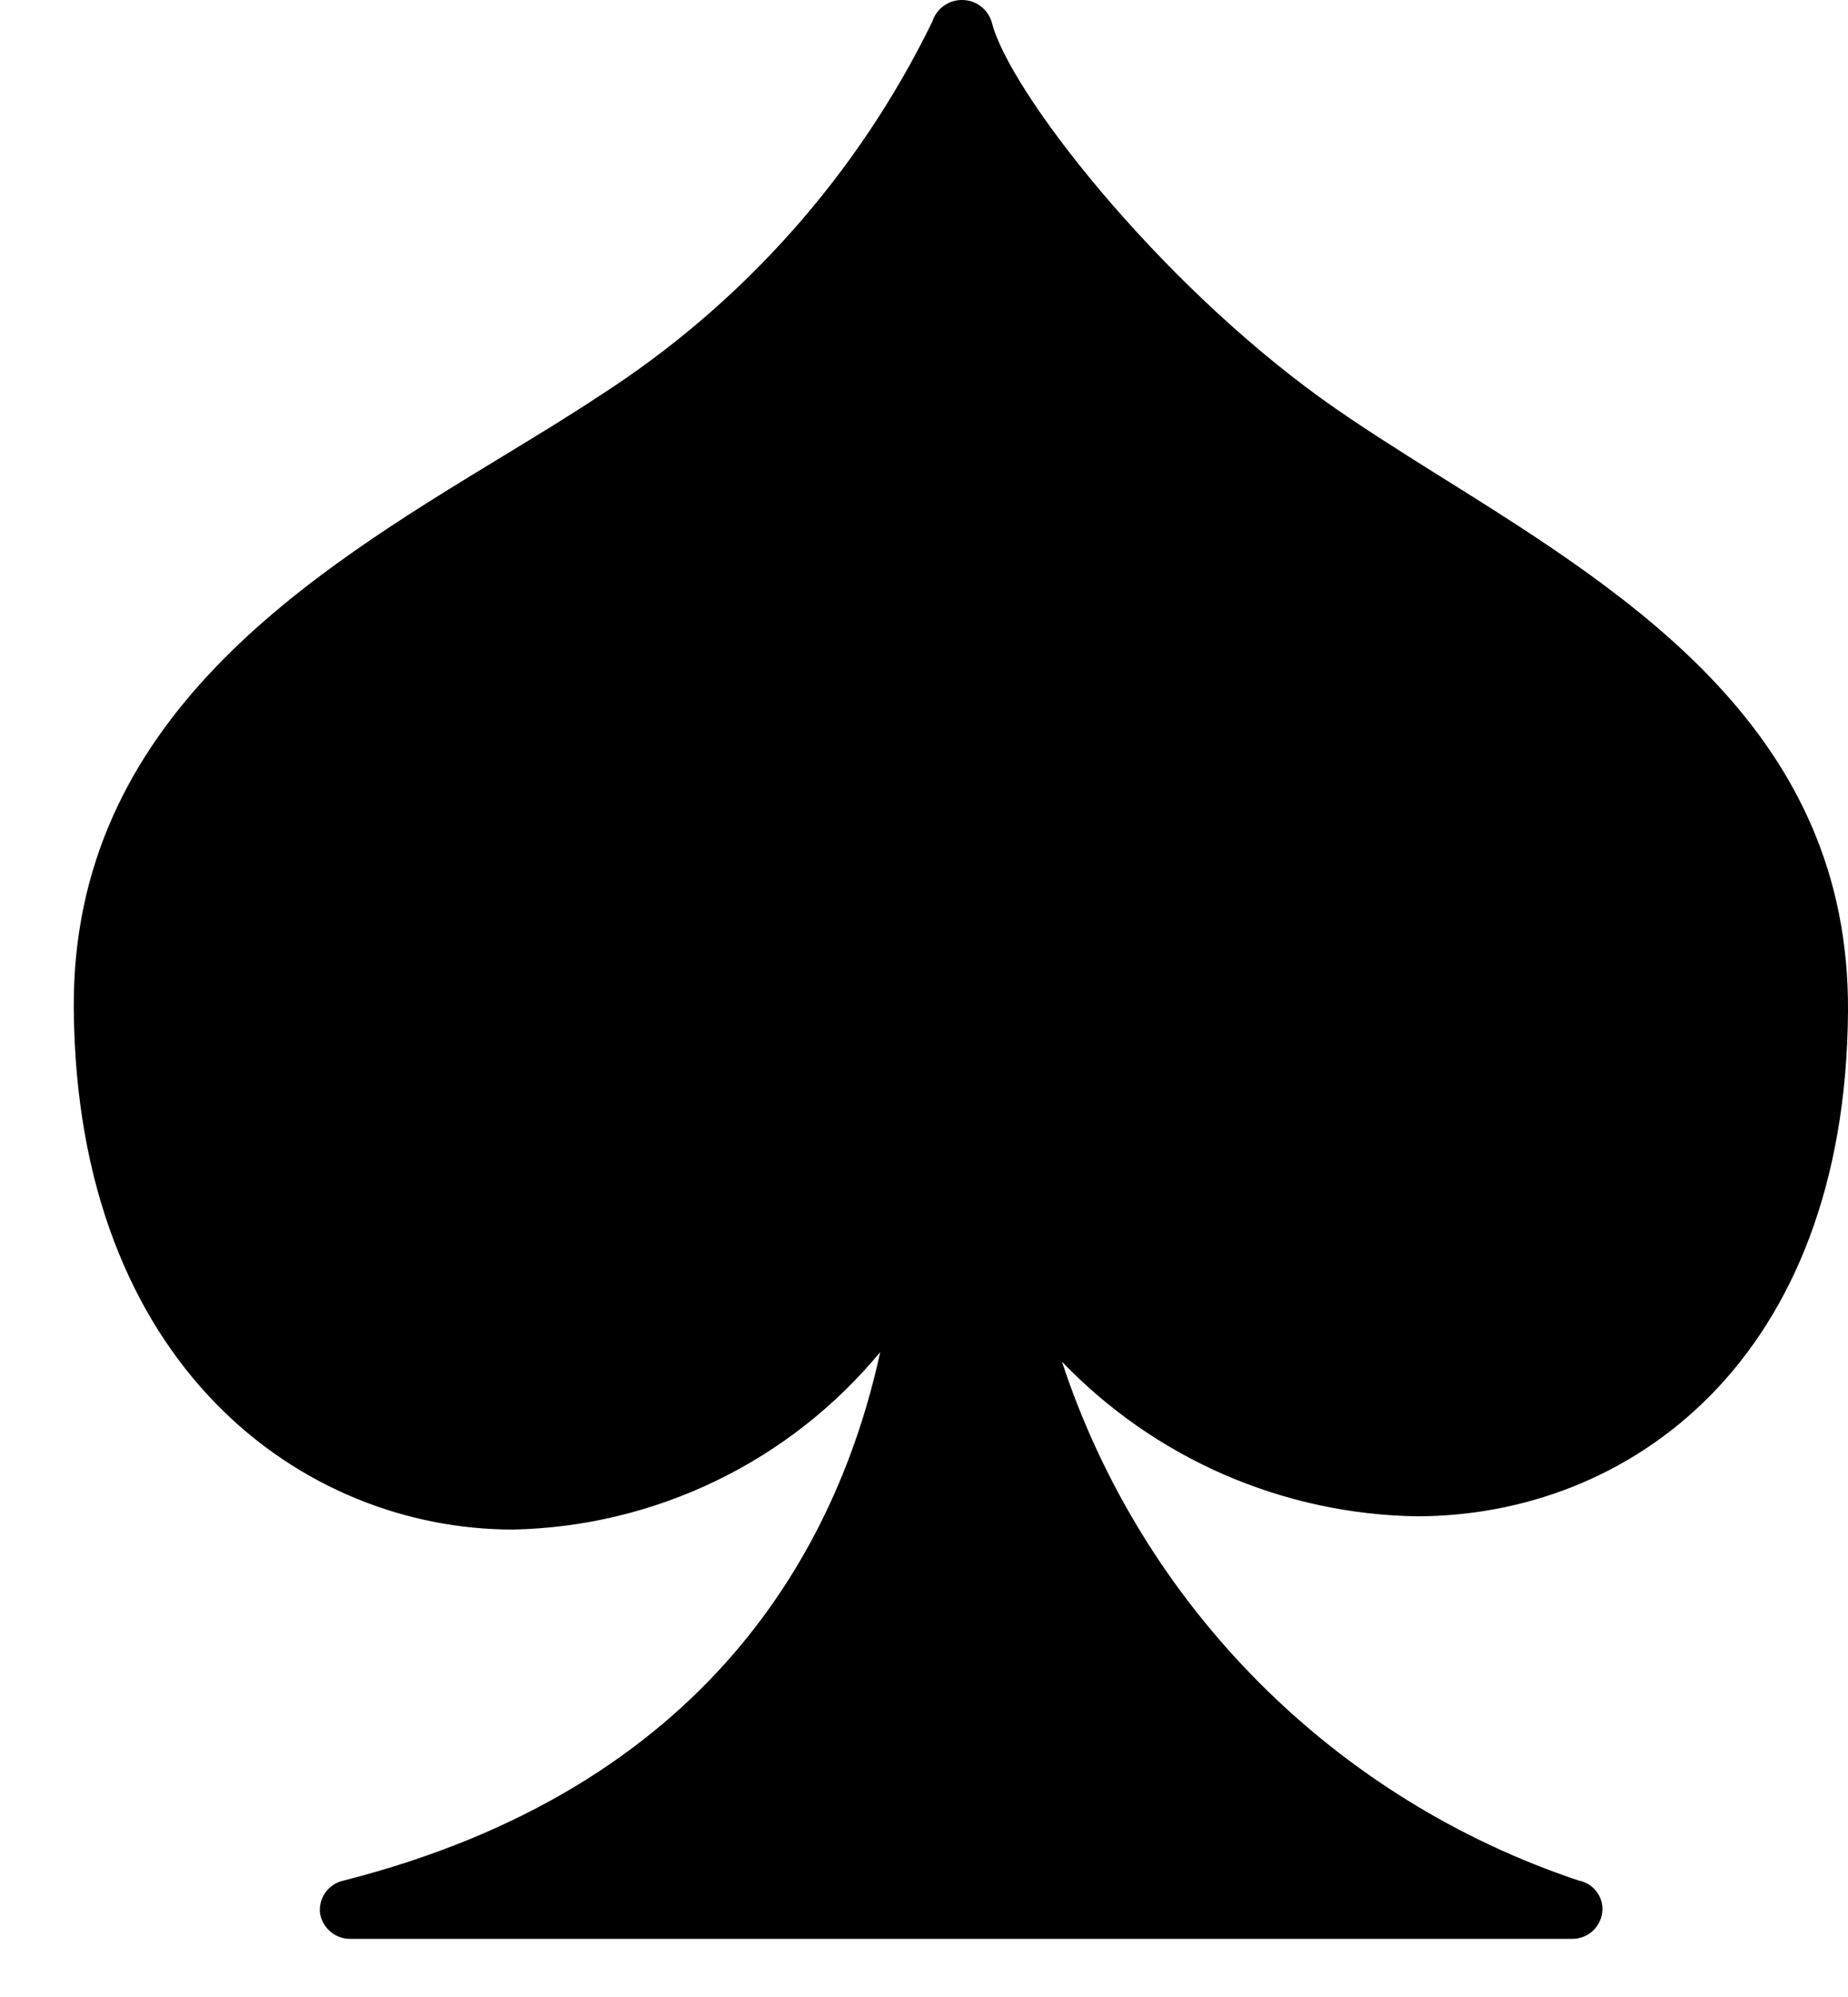 <svg width="25" height="27" viewBox="0 0 25 27" fill="none" xmlns="http://www.w3.org/2000/svg">
<path d="M25 13.675C25.025 9.906 22.087 8.068 19.494 6.447L19.463 6.428C18.897 6.073 18.363 5.737 17.891 5.399C15.63 3.772 13.649 1.226 13.418 0.305C13.393 0.218 13.341 0.141 13.269 0.086C13.197 0.031 13.11 0.001 13.02 -0C12.929 -0.002 12.841 0.026 12.767 0.079C12.694 0.132 12.639 0.207 12.612 0.293C11.606 2.355 10.053 4.102 8.123 5.343C7.723 5.609 7.295 5.869 6.798 6.171C4.203 7.748 0.974 9.711 0.998 13.628C1.03 18.474 4.098 20.68 6.939 20.68C7.891 20.661 8.828 20.436 9.685 20.022C10.543 19.608 11.301 19.014 11.908 18.28C11.336 20.907 9.593 24.173 4.636 25.429C4.54 25.452 4.457 25.51 4.4 25.59C4.344 25.671 4.318 25.769 4.329 25.867C4.345 25.965 4.396 26.054 4.472 26.118C4.548 26.182 4.645 26.216 4.744 26.214H21.262C21.316 26.215 21.369 26.206 21.419 26.186C21.469 26.167 21.515 26.138 21.553 26.101C21.592 26.063 21.623 26.019 21.644 25.97C21.666 25.921 21.677 25.868 21.678 25.814C21.679 25.722 21.647 25.633 21.588 25.562C21.53 25.491 21.448 25.443 21.358 25.426C19.727 24.882 18.245 23.965 17.031 22.746C15.817 21.528 14.904 20.043 14.366 18.41C14.988 19.058 15.733 19.577 16.557 19.936C17.381 20.294 18.267 20.487 19.166 20.501C22.047 20.499 24.966 18.388 25 13.675Z" fill="black"/>
</svg>
